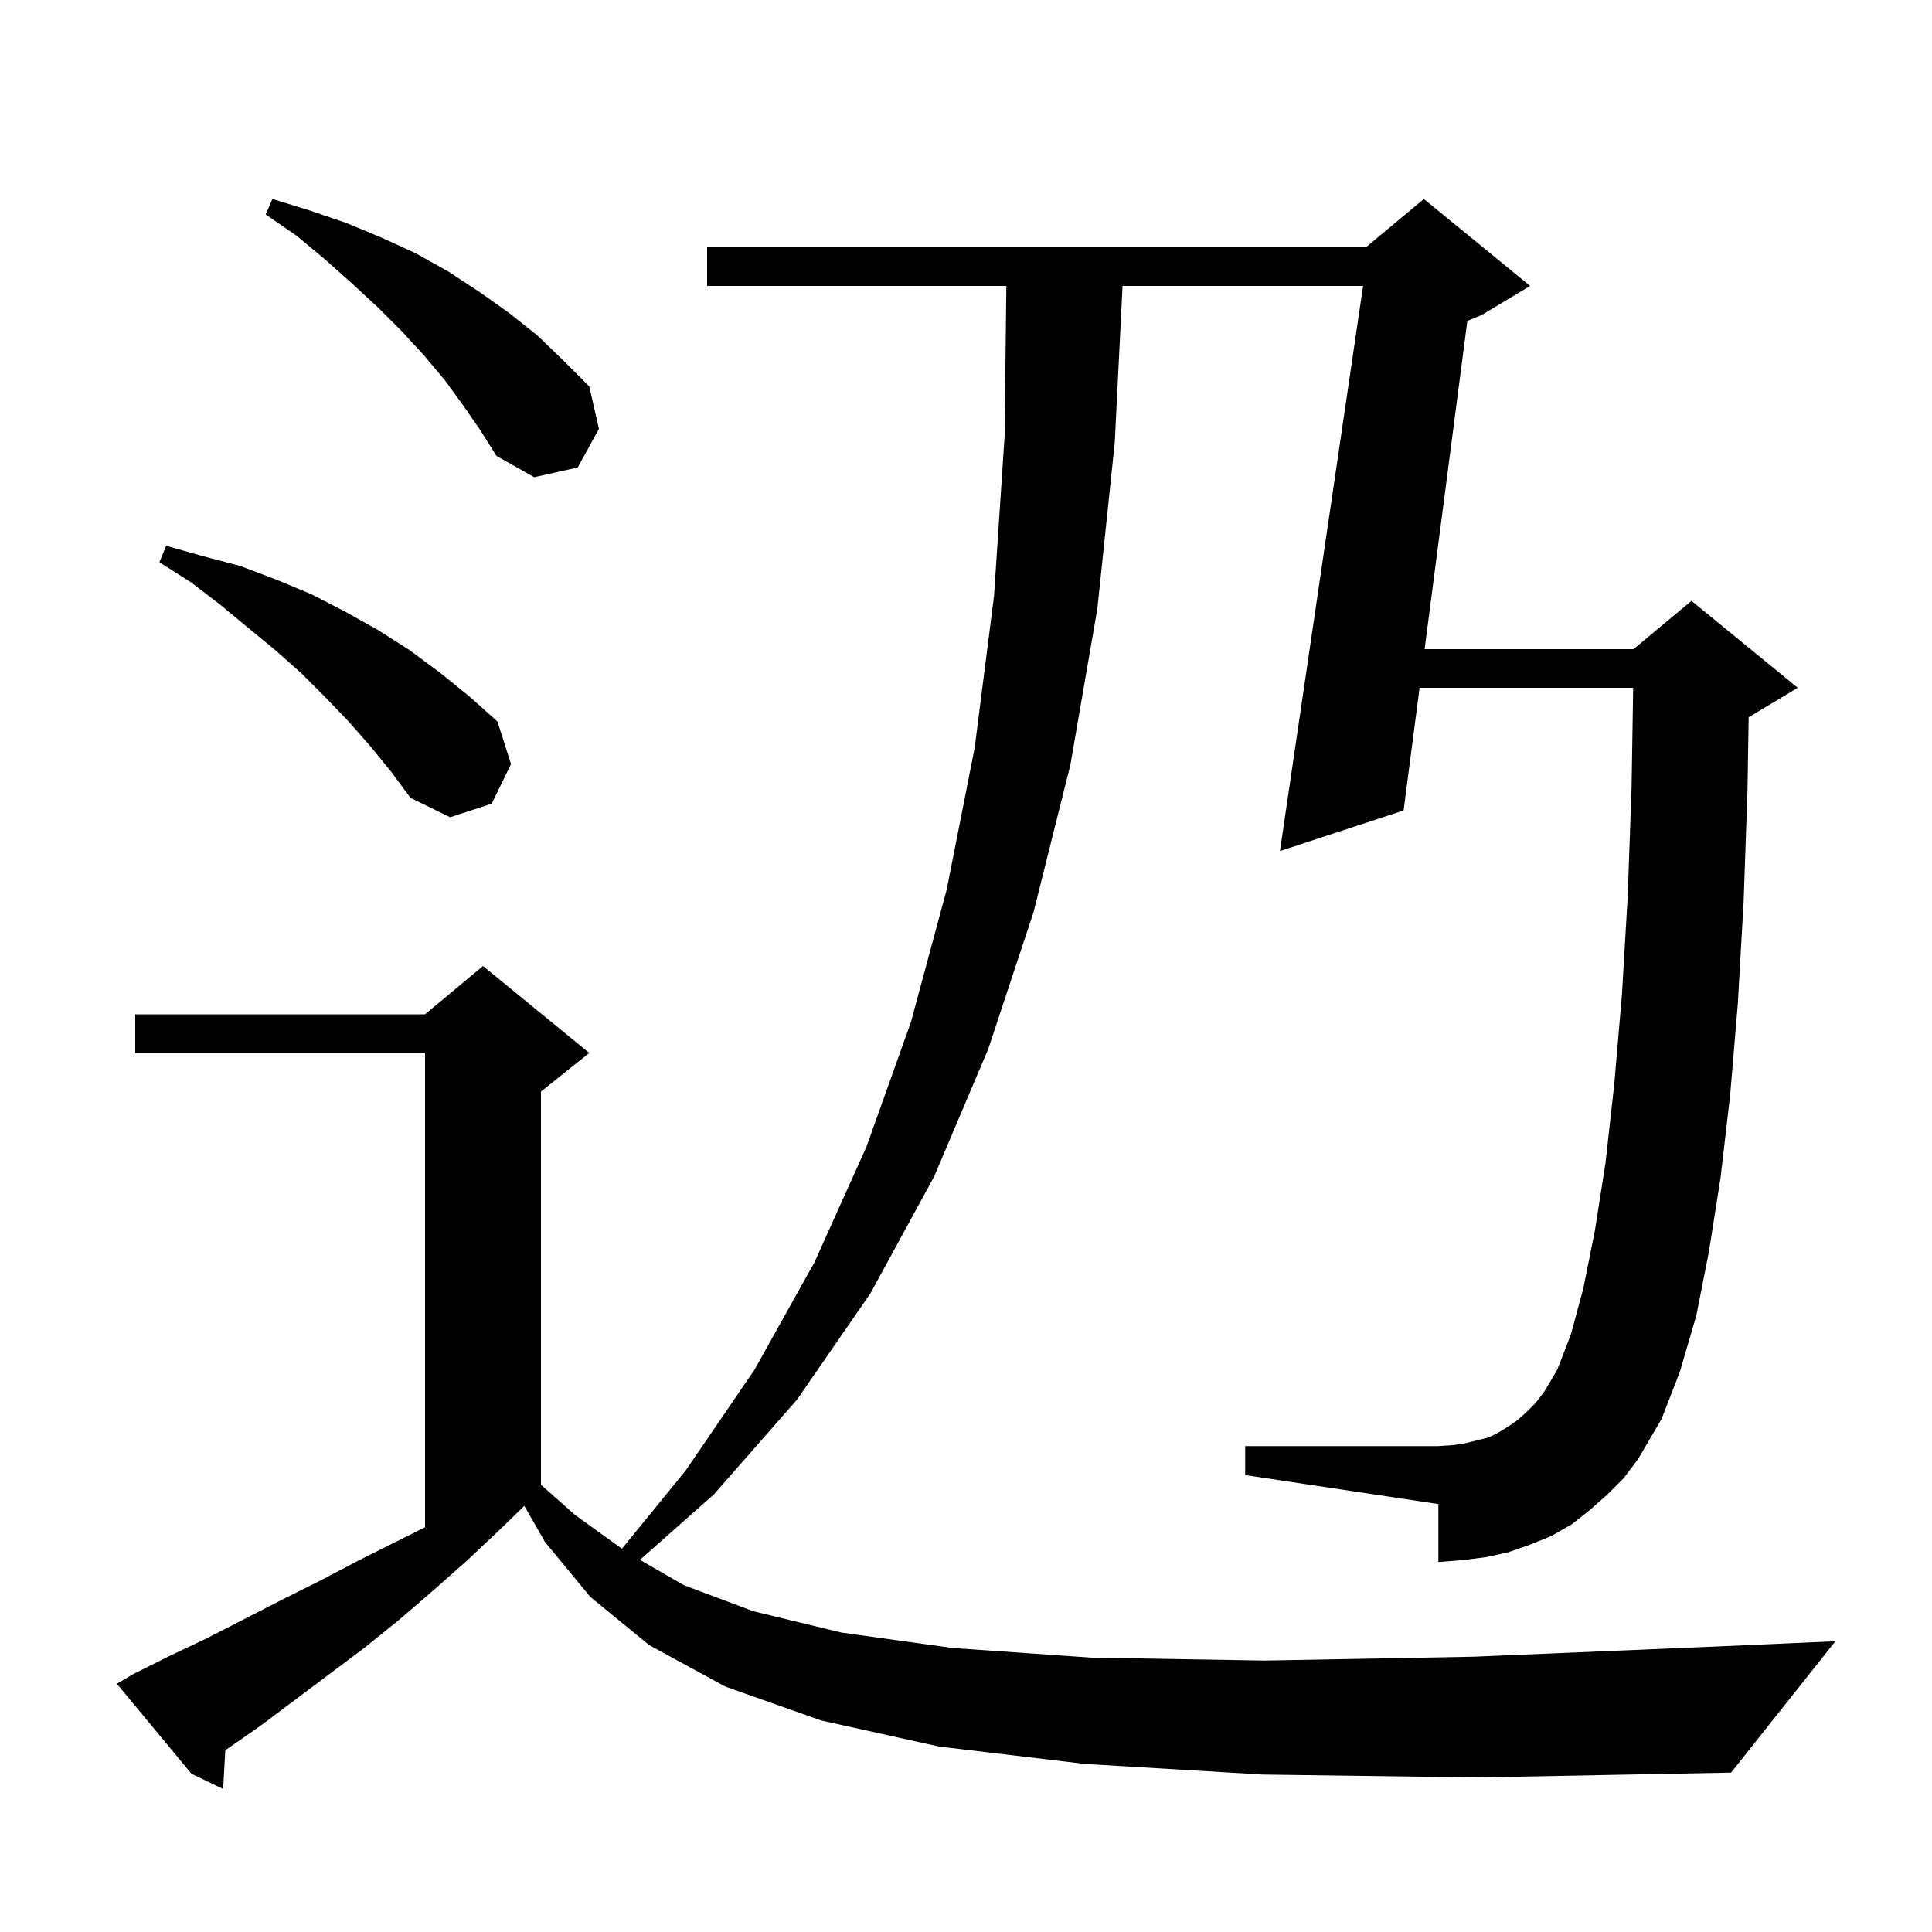 <svg xmlns="http://www.w3.org/2000/svg" xmlns:xlink="http://www.w3.org/1999/xlink" version="1.1" baseProfile="full" viewBox="0 0 200 200" width="200" height="200">
<g fill="black">
<path d="M 130.7 183.7 L 112.3 182.6 L 97.2 180.8 L 85.0 178.1 L 75.1 174.6 L 67.2 170.3 L 61.1 165.3 L 56.4 159.6 L 54.278 155.887 L 52.0 158.1 L 48.4 161.5 L 44.9 164.6 L 41.3 167.7 L 37.7 170.6 L 26.9 178.7 L 23.323 181.184 L 23.1 185.2 L 19.8 183.6 L 12.1 174.3 L 13.8 173.3 L 17.6 171.4 L 21.4 169.6 L 29.2 165.6 L 33.2 163.6 L 37.2 161.5 L 44.0 158.1 L 44.0 109.0 L 14.0 109.0 L 14.0 105.0 L 44.0 105.0 L 50.0 100.0 L 61.0 109.0 L 56.0 113.0 L 56.0 153.704 L 59.5 156.8 L 64.382 160.326 L 71.0 152.2 L 78.1 141.8 L 84.3 130.7 L 89.7 118.7 L 94.3 105.8 L 98.0 92.1 L 100.9 77.4 L 102.9 61.7 L 104.0 45.1 L 104.177 29.6 L 73.2 29.6 L 73.2 25.6 L 141.4 25.6 L 147.4 20.6 L 158.4 29.6 L 153.4 32.6 L 151.898 33.226 L 147.474 67.2 L 169.1 67.2 L 175.1 62.2 L 186.1 71.2 L 181.1 74.2 L 181.02 74.233 L 180.9 81.8 L 180.5 93.3 L 179.9 103.9 L 179.1 113.4 L 178.1 122.0 L 176.9 129.6 L 175.6 136.2 L 173.9 142.0 L 172.0 146.9 L 169.6 151.0 L 168.1 153.0 L 166.4 154.7 L 164.6 156.3 L 162.7 157.8 L 160.6 159.0 L 158.4 159.9 L 156.1 160.7 L 153.8 161.2 L 151.4 161.5 L 148.9 161.7 L 148.9 155.7 L 128.9 152.7 L 128.9 149.7 L 148.9 149.7 L 150.4 149.6 L 151.7 149.4 L 154.1 148.8 L 155.1 148.3 L 156.1 147.7 L 157.1 147.0 L 158.0 146.2 L 159.0 145.2 L 159.9 144.0 L 161.2 141.8 L 162.6 138.2 L 163.9 133.4 L 165.1 127.4 L 166.2 120.4 L 167.1 112.3 L 167.9 103.0 L 168.5 92.8 L 168.9 81.5 L 169.066 71.2 L 146.954 71.2 L 145.3 83.9 L 132.5 88.1 L 141.106 29.6 L 116.206 29.6 L 115.4 45.8 L 113.6 63.0 L 110.8 79.2 L 107.0 94.4 L 102.3 108.6 L 96.7 121.8 L 90.1 133.9 L 82.5 144.9 L 73.9 154.7 L 66.247 161.476 L 70.8 164.1 L 78.0 166.8 L 87.1 169.0 L 98.6 170.6 L 113.0 171.6 L 130.9 171.9 L 152.6 171.5 L 178.7 170.4 L 190.0 169.9 L 179.2 183.5 L 152.9 184.0 Z M 38.3 77.2 L 36.1 74.7 L 33.7 72.2 L 31.2 69.7 L 28.5 67.3 L 25.7 65.0 L 22.8 62.6 L 19.8 60.3 L 16.5 58.2 L 17.2 56.5 L 21.1 57.6 L 24.9 58.6 L 28.6 60.0 L 32.2 61.5 L 35.7 63.3 L 39.1 65.2 L 42.4 67.3 L 45.5 69.6 L 48.6 72.1 L 51.5 74.7 L 52.9 79.1 L 50.9 83.2 L 46.6 84.6 L 42.5 82.6 L 40.5 79.9 Z M 47.9 41.9 L 46.0 39.3 L 43.9 36.8 L 41.6 34.3 L 39.1 31.8 L 36.5 29.4 L 33.7 26.9 L 30.7 24.4 L 27.5 22.2 L 28.2 20.6 L 32.1 21.8 L 35.9 23.1 L 39.5 24.6 L 43.0 26.2 L 46.4 28.1 L 49.6 30.2 L 52.7 32.4 L 55.6 34.7 L 58.3 37.3 L 61.0 40.0 L 62.0 44.4 L 59.8 48.4 L 55.3 49.4 L 51.4 47.2 L 49.7 44.5 Z " />
</g>
</svg>
